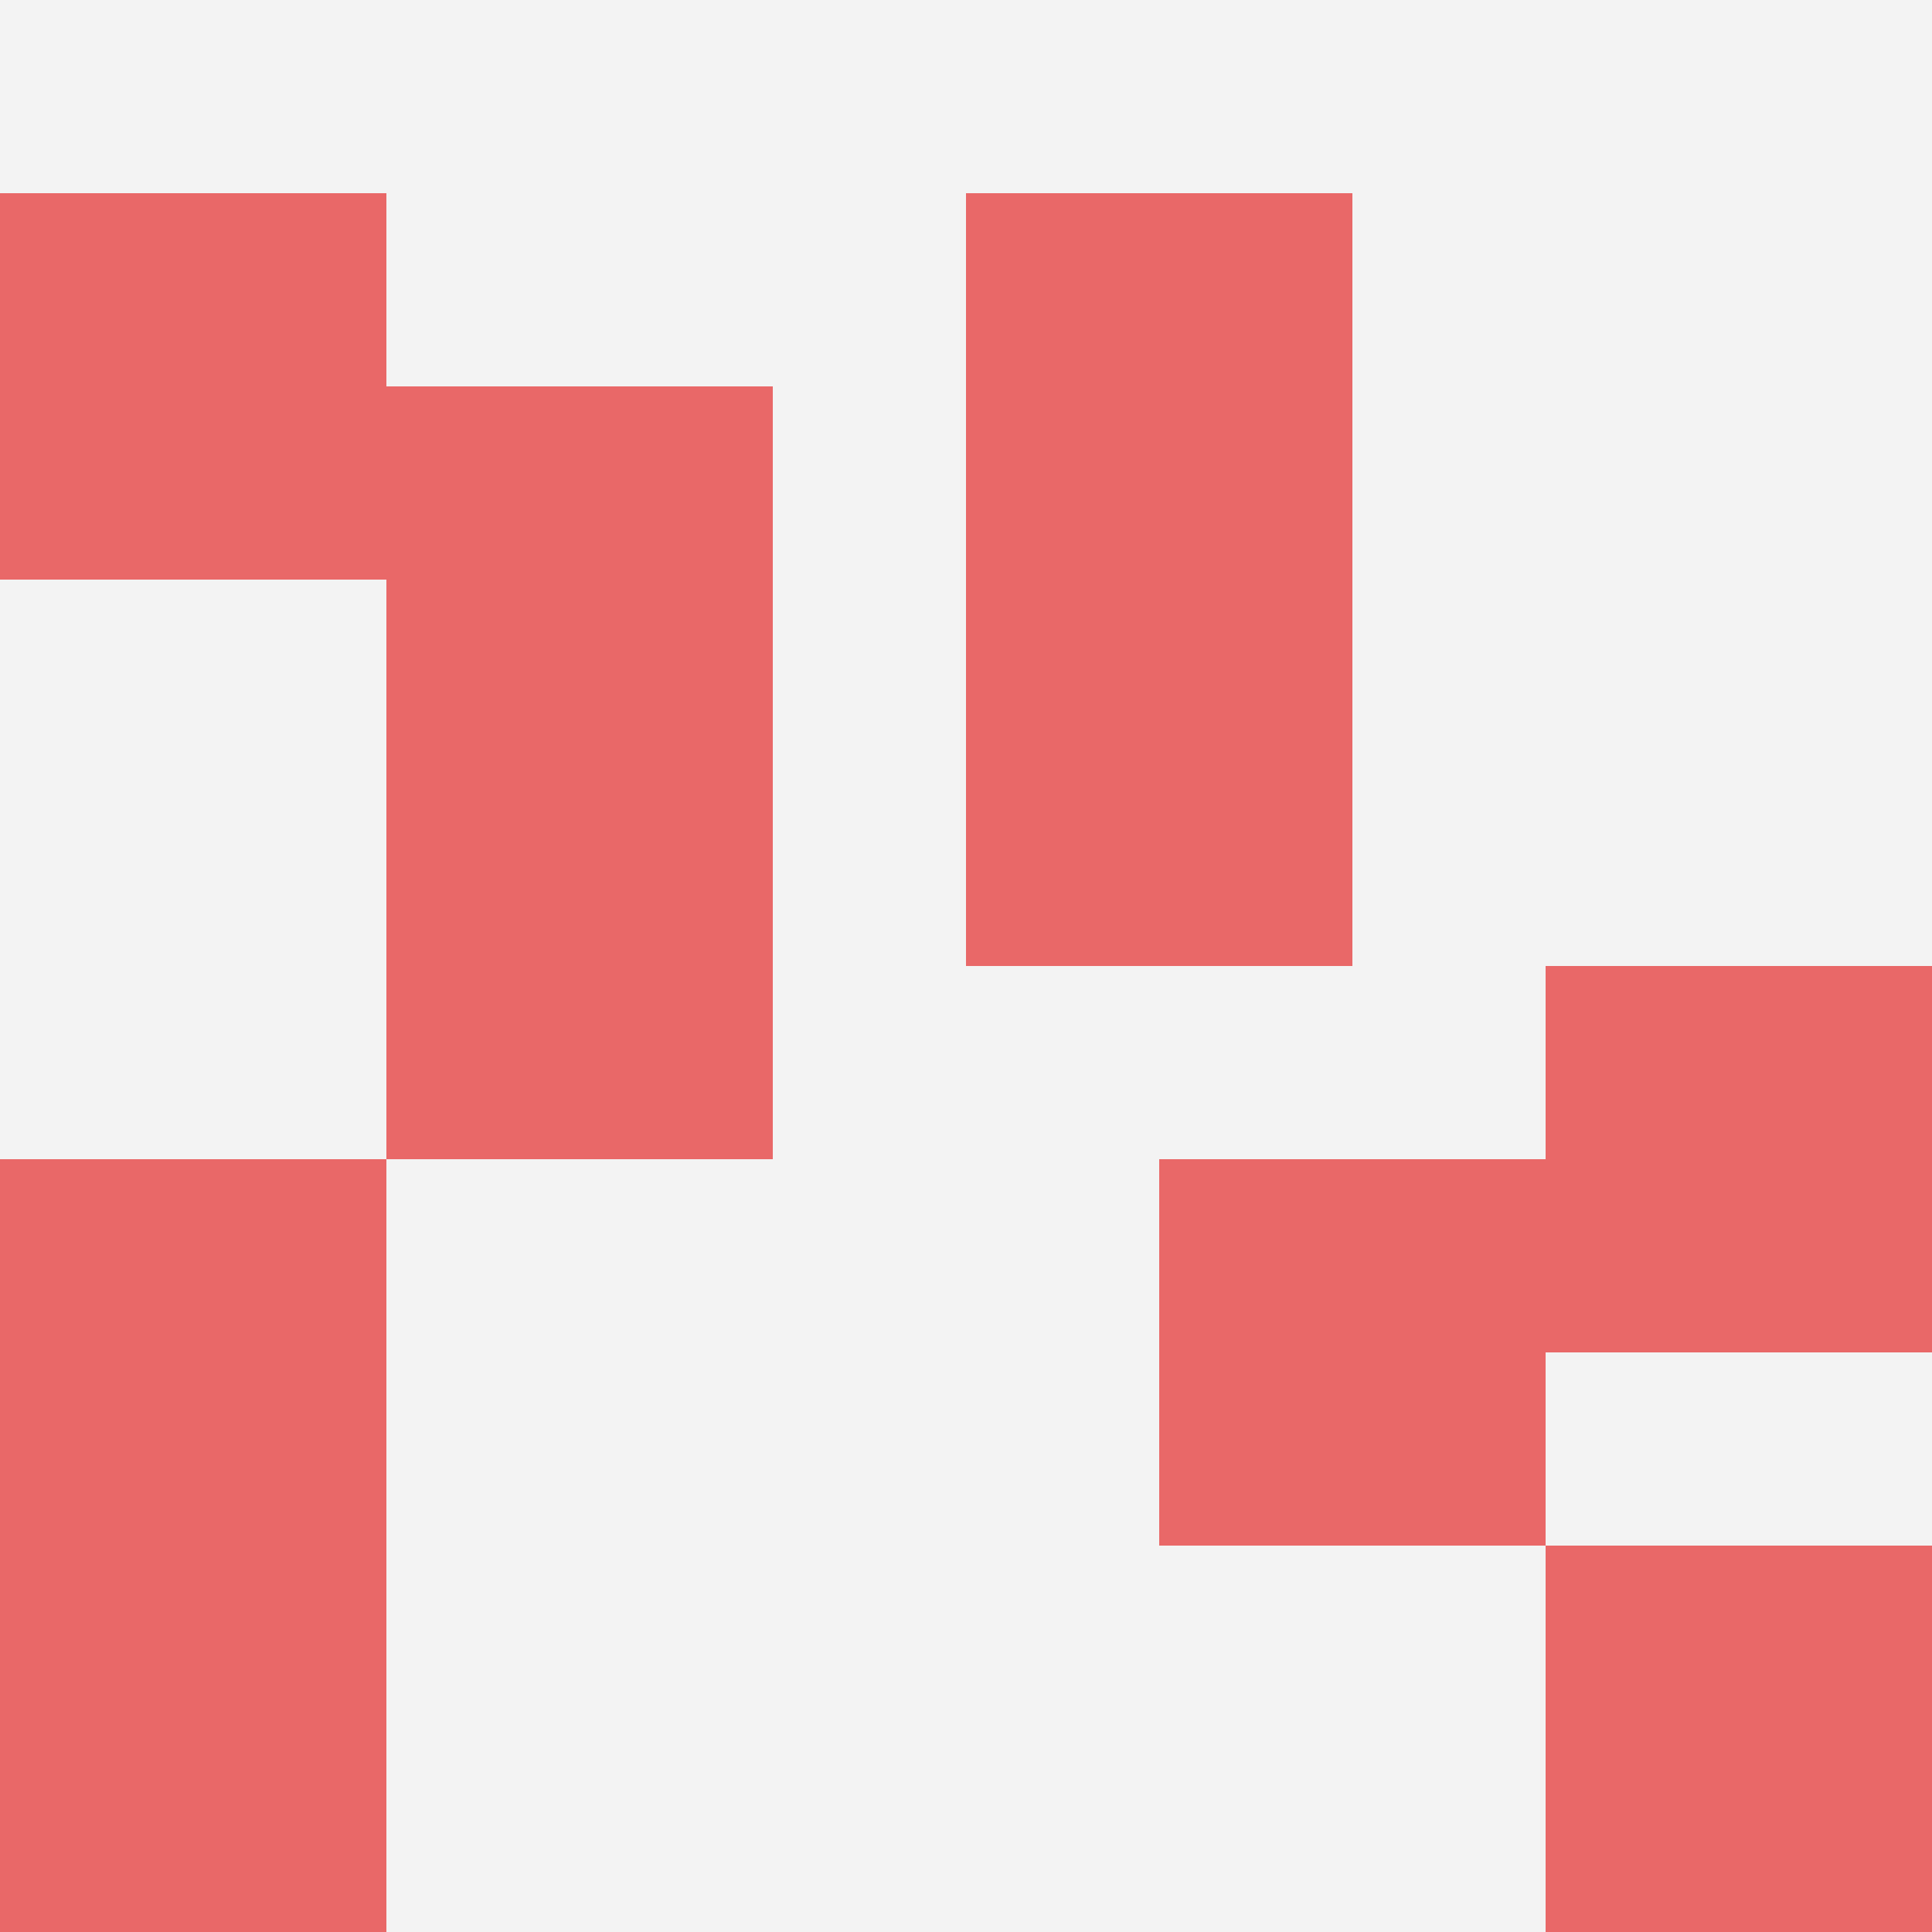 <svg id="ten-svg" xmlns="http://www.w3.org/2000/svg" preserveAspectRatio="xMinYMin meet" viewBox="0 0 10 10"> <rect x="0" y="0" width="10" height="10" fill="#F3F3F3"/><rect class="t" x="0" y="8"/><rect class="t" x="8" y="5"/><rect class="t" x="5" y="3"/><rect class="t" x="0" y="1"/><rect class="t" x="0" y="6"/><rect class="t" x="6" y="6"/><rect class="t" x="5" y="1"/><rect class="t" x="8" y="8"/><rect class="t" x="2" y="4"/><rect class="t" x="2" y="2"/><style>.t{width:2px;height:2px;fill:#E96868} #ten-svg{shape-rendering:crispedges;}</style></svg>